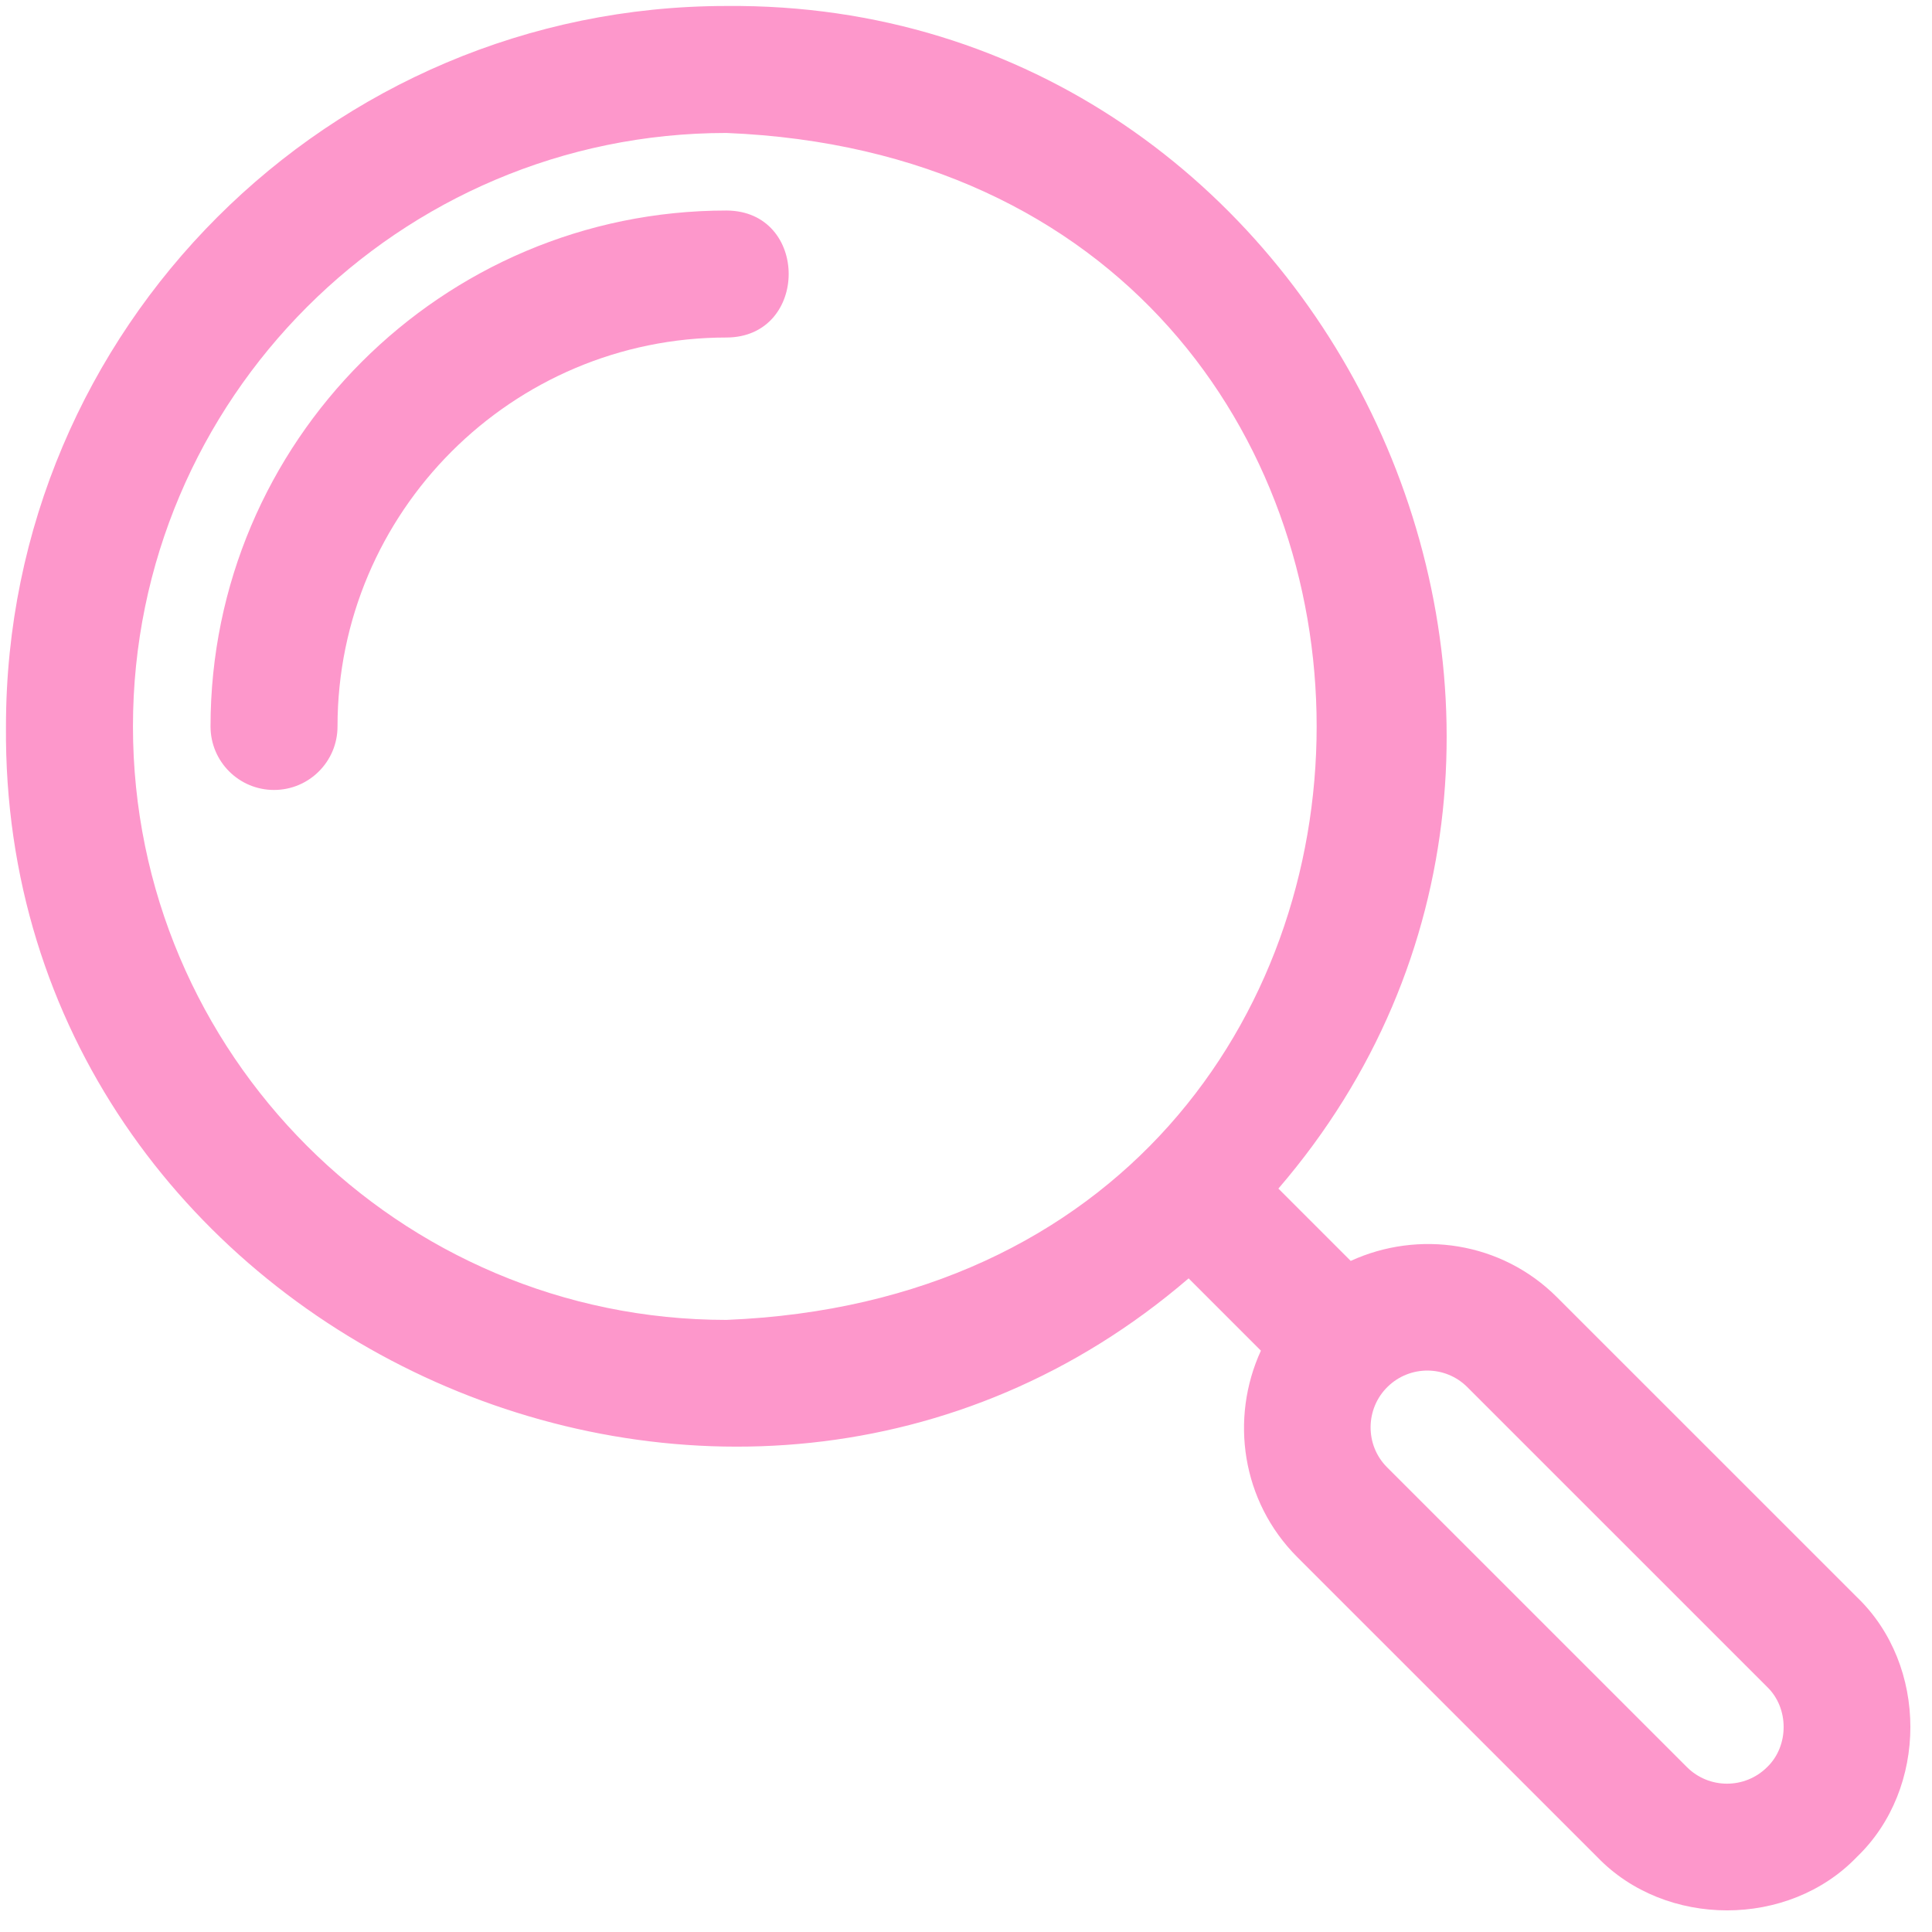 <svg xmlns="http://www.w3.org/2000/svg" xmlns:xlink="http://www.w3.org/1999/xlink" width="511" viewBox="0 0 383.25 383.25" height="511" preserveAspectRatio="xMidYMid meet"><path fill="#fd97cb" d="M 144.102 41.762 C 87.672 41.762 41.762 87.676 41.762 144.105 C 41.762 151.07 47.402 156.703 54.355 156.703 C 61.312 156.703 66.953 151.07 66.953 144.105 C 66.953 101.562 101.562 66.953 144.102 66.953 C 160.539 66.91 160.594 41.816 144.102 41.762 Z M 144.102 41.762 " fill-opacity="1" fill-rule="nonzero"></path><path fill="#fd97cb" d="M 308.879 257.352 C 297.812 246.27 281.391 243.965 267.941 250.125 L 253.594 235.781 C 331.344 145.434 264.414 0.117 144.098 1.188 C 65.297 1.184 1.184 65.305 1.184 144.105 C 0.188 264.488 145.379 331.312 235.785 253.59 C 235.785 253.59 250.125 267.93 250.125 267.93 C 243.953 281.379 246.281 297.812 257.344 308.887 L 316.824 368.355 C 330.383 382.492 354.797 382.5 368.355 368.355 C 382.492 354.805 382.5 330.367 368.355 316.82 C 368.355 316.82 308.879 257.352 308.879 257.352 Z M 26.375 144.105 C 26.375 79.191 79.191 26.375 144.102 26.375 C 300.227 32.727 300.195 255.496 144.102 261.828 C 79.191 261.828 26.375 209.012 26.375 144.105 Z M 350.543 350.543 C 346.148 354.922 339.02 354.922 334.637 350.543 L 275.16 291.074 C 270.723 286.656 270.824 279.398 275.285 275.074 C 279.684 270.785 286.719 270.816 291.07 275.16 C 291.07 275.16 350.543 334.629 350.543 334.629 C 354.91 338.824 354.914 346.348 350.543 350.543 Z M 350.543 350.543 " fill-opacity="1" fill-rule="nonzero"></path></svg>
